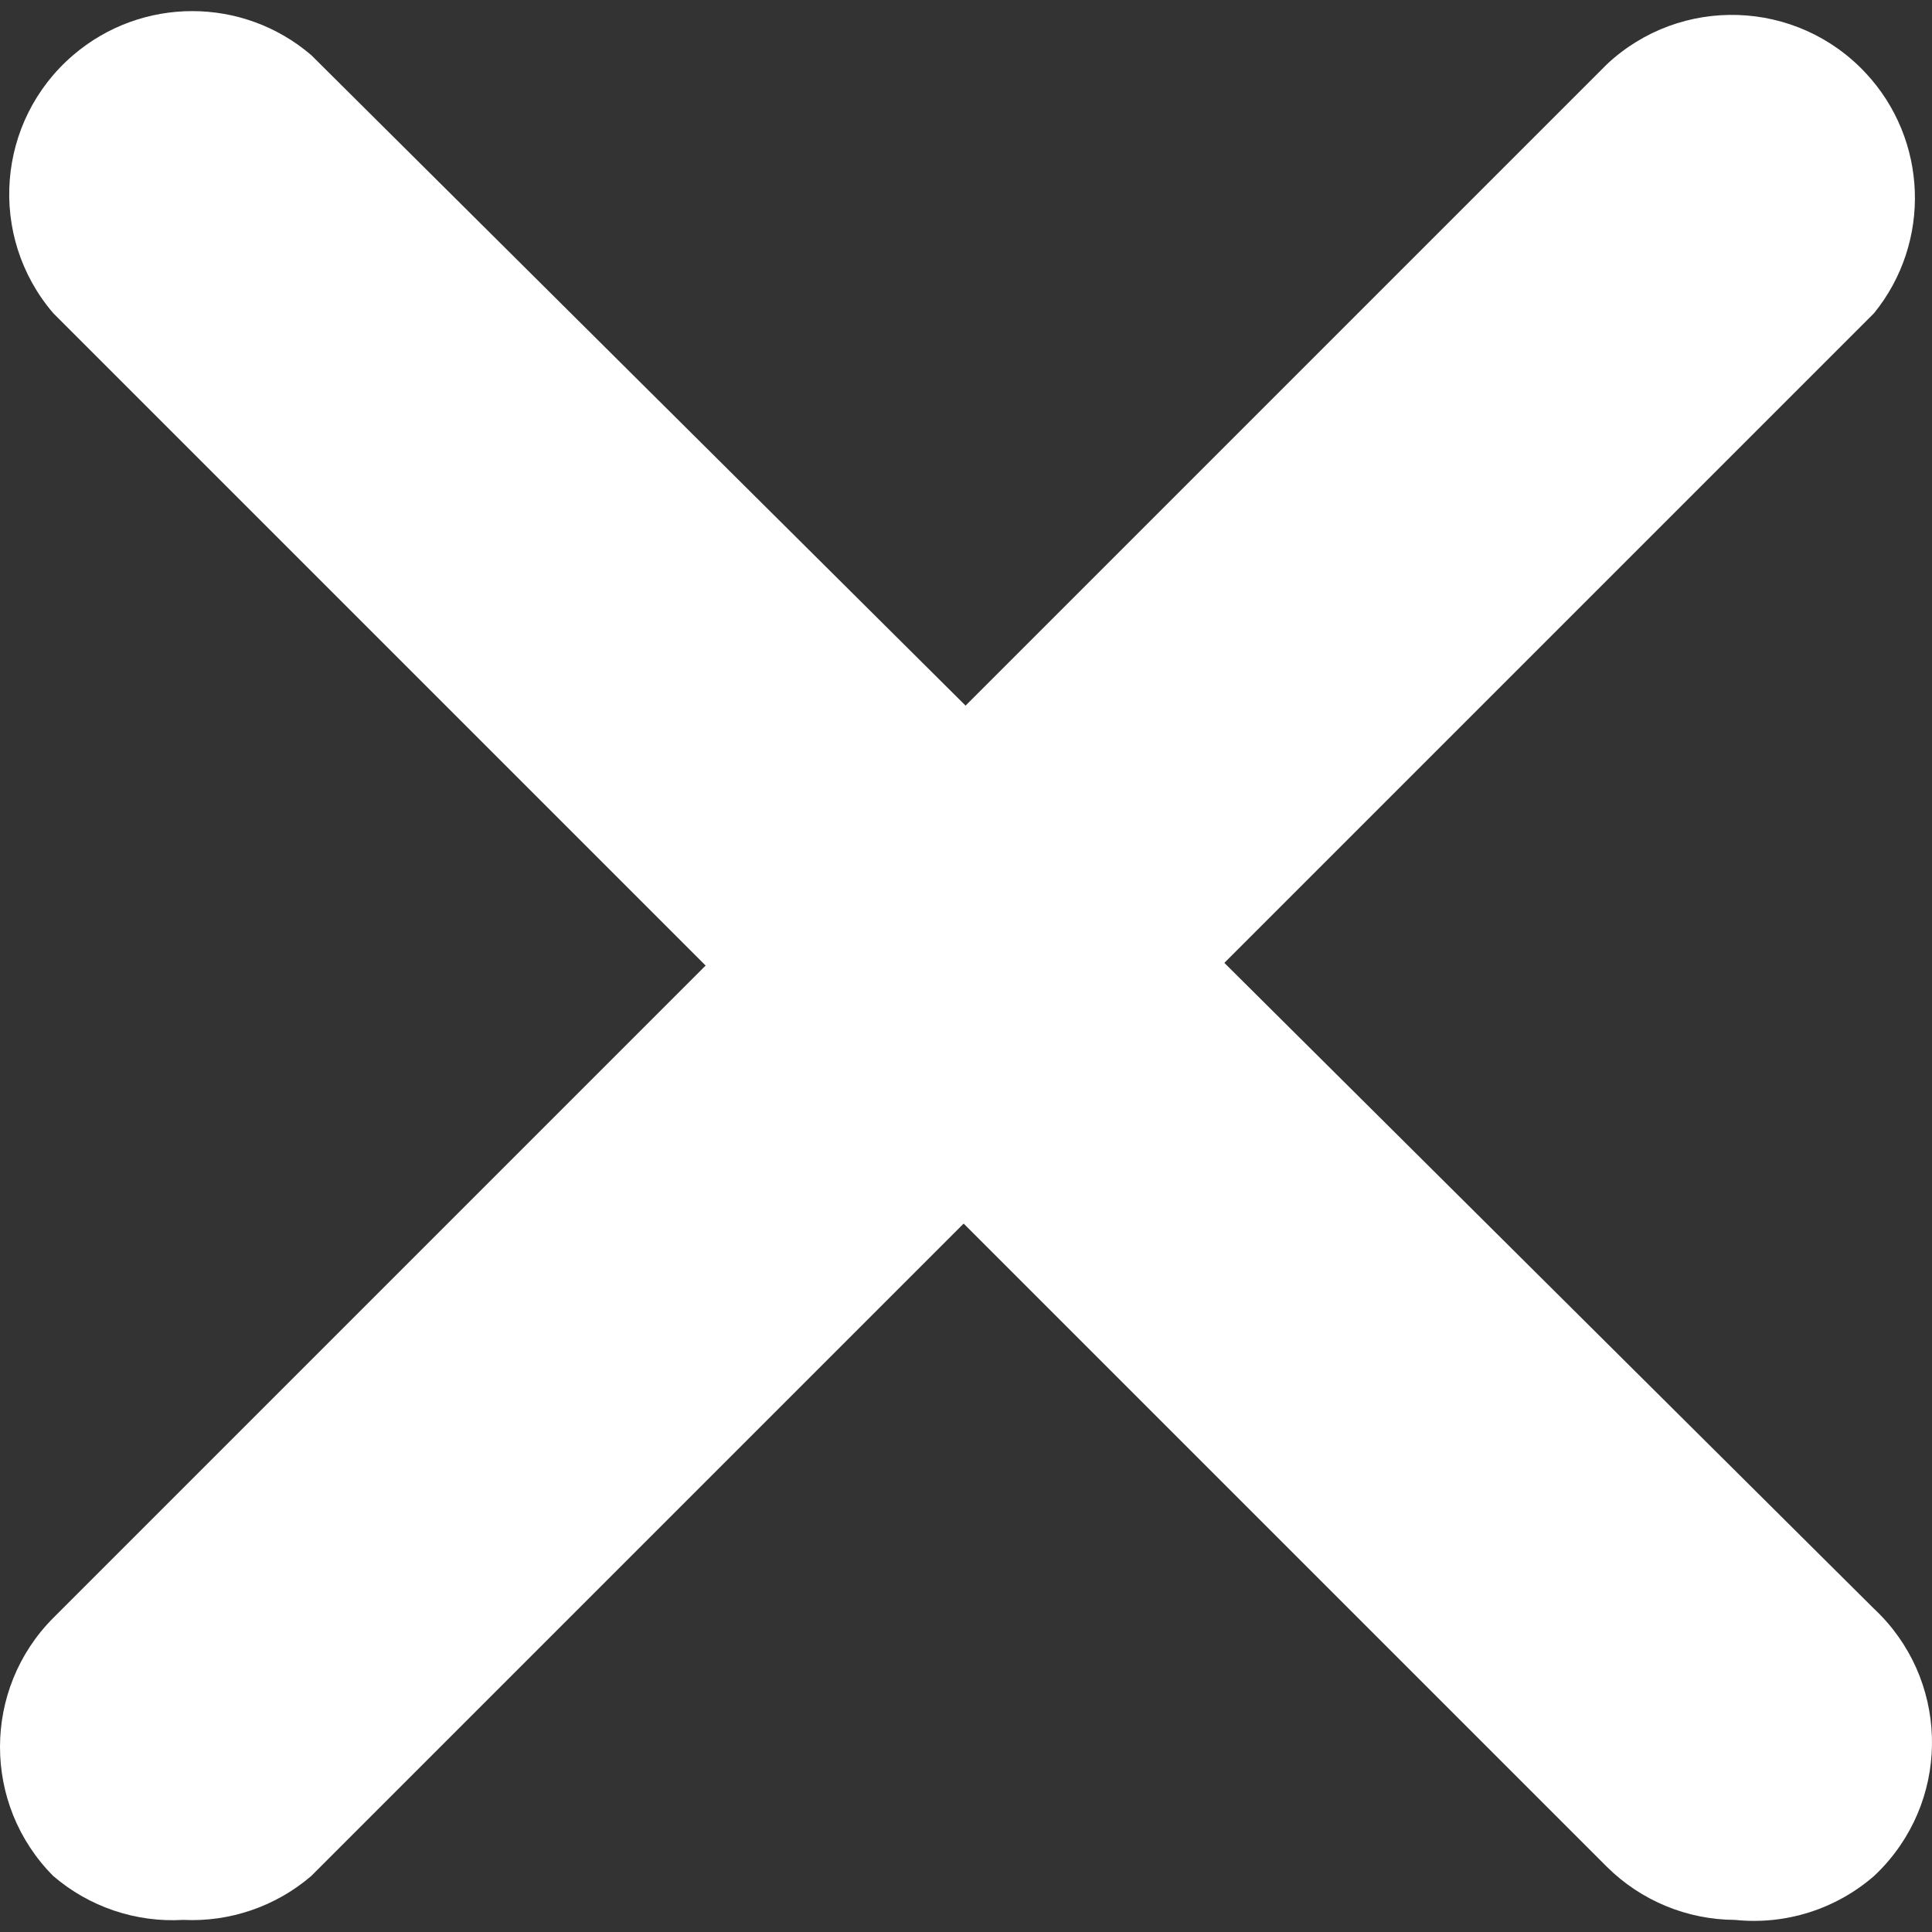 <?xml version="1.0" encoding="UTF-8"?> <svg xmlns="http://www.w3.org/2000/svg" width="512" height="512" viewBox="0 0 512 512" fill="none"><rect x="0" y="0" width="512" height="512" fill="#333333" stroke="none"/> <path d="M48.536 508.793C35.984 509.523 23.639 505.35 14.104 497.154C-4.7 478.238 -4.7 447.688 14.104 428.773L425.843 17.032C445.4 -1.268 476.089 -0.251 494.39 19.307C510.938 36.992 511.903 64.176 496.648 82.989L82.483 497.154C73.072 505.232 60.924 509.397 48.536 508.793Z" fill="white"></path> <path d="M459.791 508.793C447.068 508.739 434.876 503.689 425.843 494.729L14.102 82.987C-3.318 62.644 -0.95 32.029 19.393 14.607C37.55 -0.942 64.328 -0.942 82.483 14.607L496.648 426.347C516.201 444.652 517.211 475.343 498.906 494.896C498.178 495.673 497.426 496.426 496.648 497.154C491.63 501.517 485.769 504.801 479.429 506.804C473.089 508.806 466.404 509.483 459.791 508.793Z" fill="white"></path> </svg> 